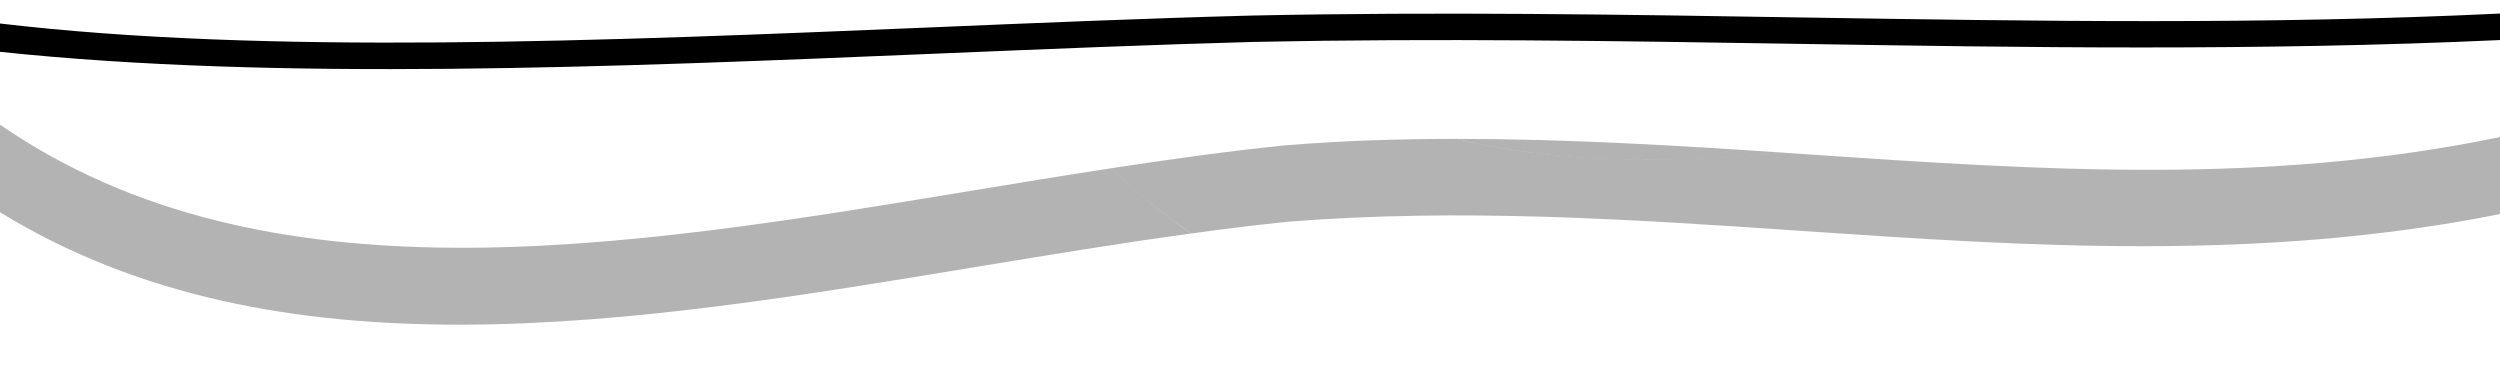<?xml version="1.0" encoding="UTF-8"?> <svg xmlns="http://www.w3.org/2000/svg" width="45" height="7" viewBox="0 0 45 7" fill="none"> <g clip-path="url(#clip0_25:9642)"> <path d="M32.405 0.314C29.21 0.262 25.907 0.209 22.53 0.28C20.635 0.33 18.637 0.414 16.706 0.495C10.839 0.739 4.802 0.991 0 0.423V0.933C5.001 1.46 11.001 1.21 16.841 0.966C18.844 0.883 20.735 0.804 22.584 0.754C25.866 0.686 29.127 0.738 32.279 0.788C36.4 0.854 40.636 0.921 45 0.721V0.244C40.766 0.446 36.684 0.382 32.405 0.314Z" fill="black"></path> <path opacity="0.3" d="M20.004 3.028C19.164 3.157 18.322 3.295 17.493 3.432C11.235 4.467 4.771 5.533 0 2.244V3.82C4.989 6.883 11.391 5.828 17.597 4.8C18.869 4.591 20.17 4.376 21.439 4.203C21.304 4.11 21.169 4.014 21.036 3.91C20.673 3.641 20.331 3.346 20.004 3.028Z" fill="black"></path> <path opacity="0.3" d="M32.519 2.777C32.384 2.767 32.249 2.759 32.114 2.749C30.06 2.943 28.059 2.945 26.216 2.5C25.192 2.5 24.163 2.531 23.123 2.617C22.106 2.72 21.057 2.868 20.004 3.028C20.328 3.344 20.672 3.641 21.037 3.91C21.171 4.014 21.306 4.107 21.441 4.203C22.024 4.123 22.6 4.05 23.164 3.993C26.299 3.74 29.411 3.952 32.423 4.156C36.493 4.433 40.684 4.715 45 3.853V2.467C40.789 3.339 36.757 3.064 32.519 2.777Z" fill="black"></path> <path opacity="0.3" d="M26.217 2.5C28.06 2.945 30.061 2.945 32.114 2.749C30.184 2.619 28.216 2.5 26.217 2.5Z" fill="black"></path> </g> <defs> <clipPath id="clip0_25:9642"> <rect width="45" height="6" fill="white" transform="translate(0 0.244)"></rect> </clipPath> </defs> </svg> 